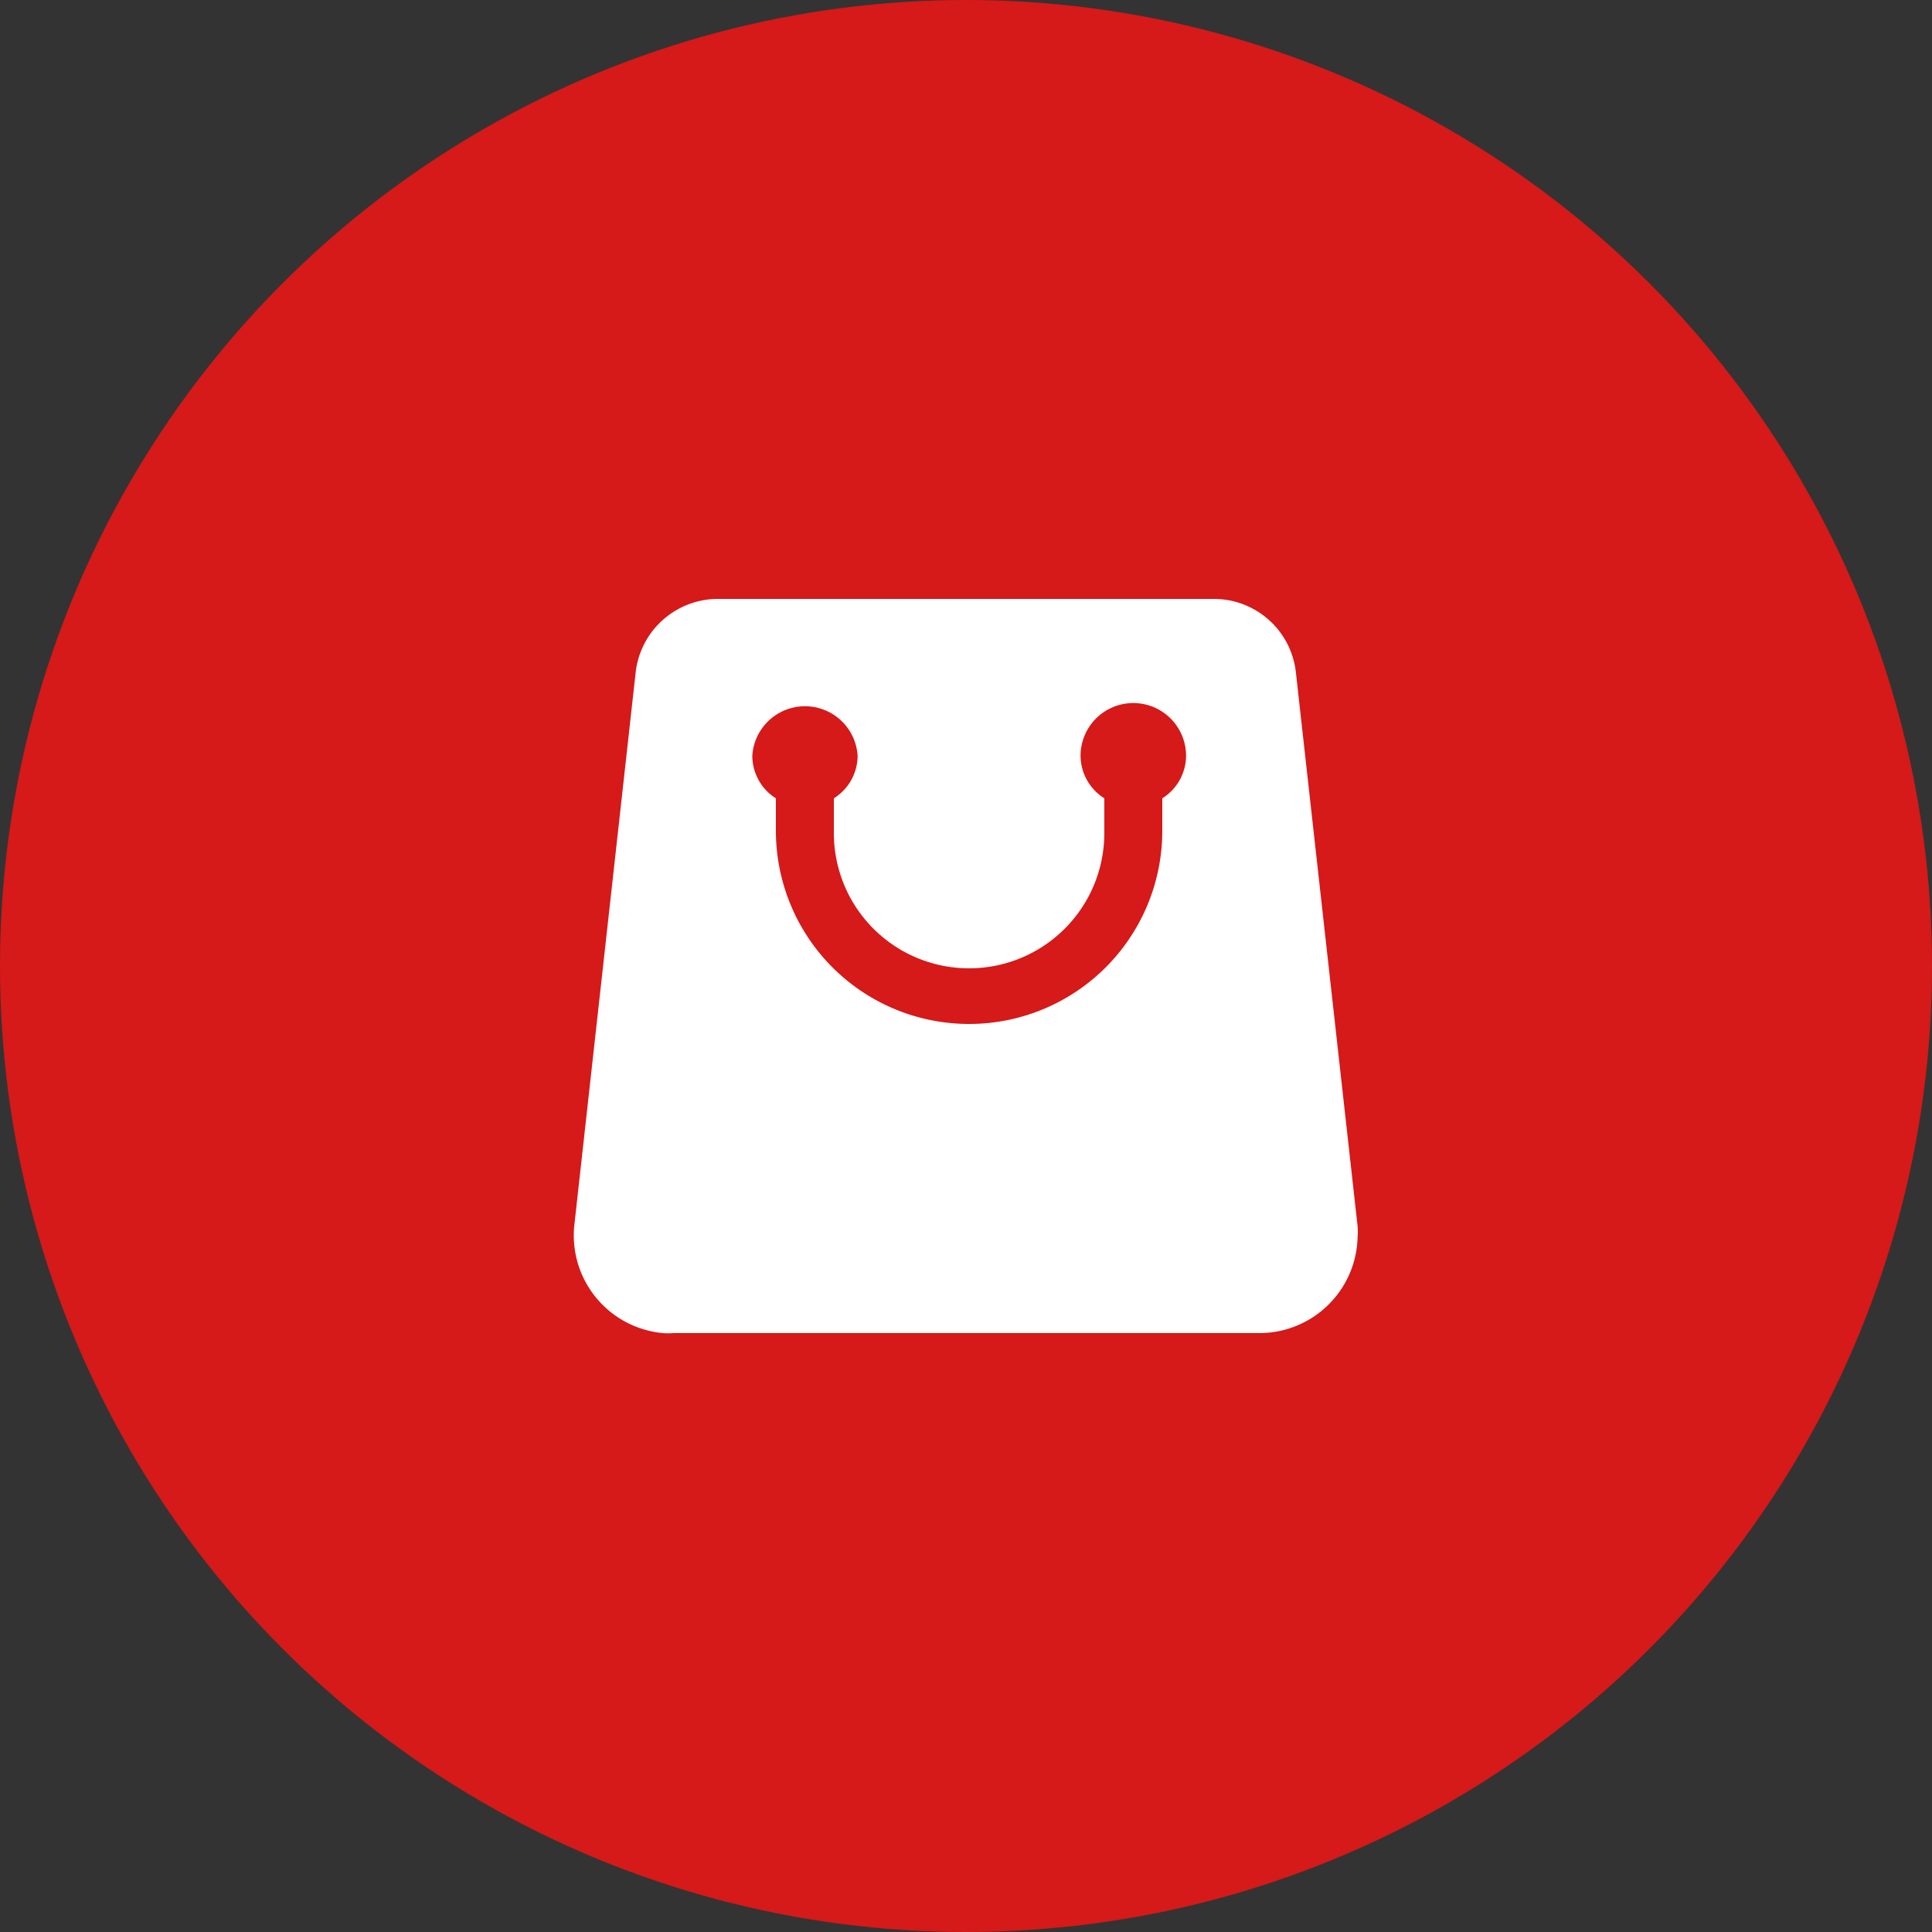 <svg xmlns="http://www.w3.org/2000/svg" viewBox="0 0 100 100"><rect x="0" y="0" width="100" height="100" fill="#333333" stroke="none"/><defs><style>.cls-1{fill:#d61919;}.cls-2{fill:#fff;}</style></defs><g id="Layer_2" data-name="Layer 2"><g id="Layer_1-2" data-name="Layer 1"><g id="retail-icon"><g id="Group_614" data-name="Group 614"><circle id="Ellipse_479-2" data-name="Ellipse 479-2" class="cls-1" cx="50" cy="50" r="50"/><path id="Shopping_bag-2" data-name="Shopping bag-2" class="cls-2" d="M70.27,63.48l-3.2-28.72A4.27,4.27,0,0,0,62.78,31H37.22a4.29,4.29,0,0,0-4.31,3.73L29.72,63.48A5.08,5.08,0,0,0,34.3,69h0a3.62,3.62,0,0,0,.57,0h30.2a5.09,5.09,0,0,0,5.2-5A3.33,3.33,0,0,0,70.27,63.48ZM60.16,41.32V43a10,10,0,0,1-20,0V41.32a2.6,2.6,0,0,1-1.22-2.2,2.73,2.73,0,0,1,5.45,0,2.61,2.61,0,0,1-1.23,2.2v1.8a7,7,0,0,0,14,0v-1.8a2.62,2.62,0,0,1-1.23-2.2,2.73,2.73,0,0,1,5.46,0A2.61,2.61,0,0,1,60.16,41.32Z"/></g></g></g></g></svg>